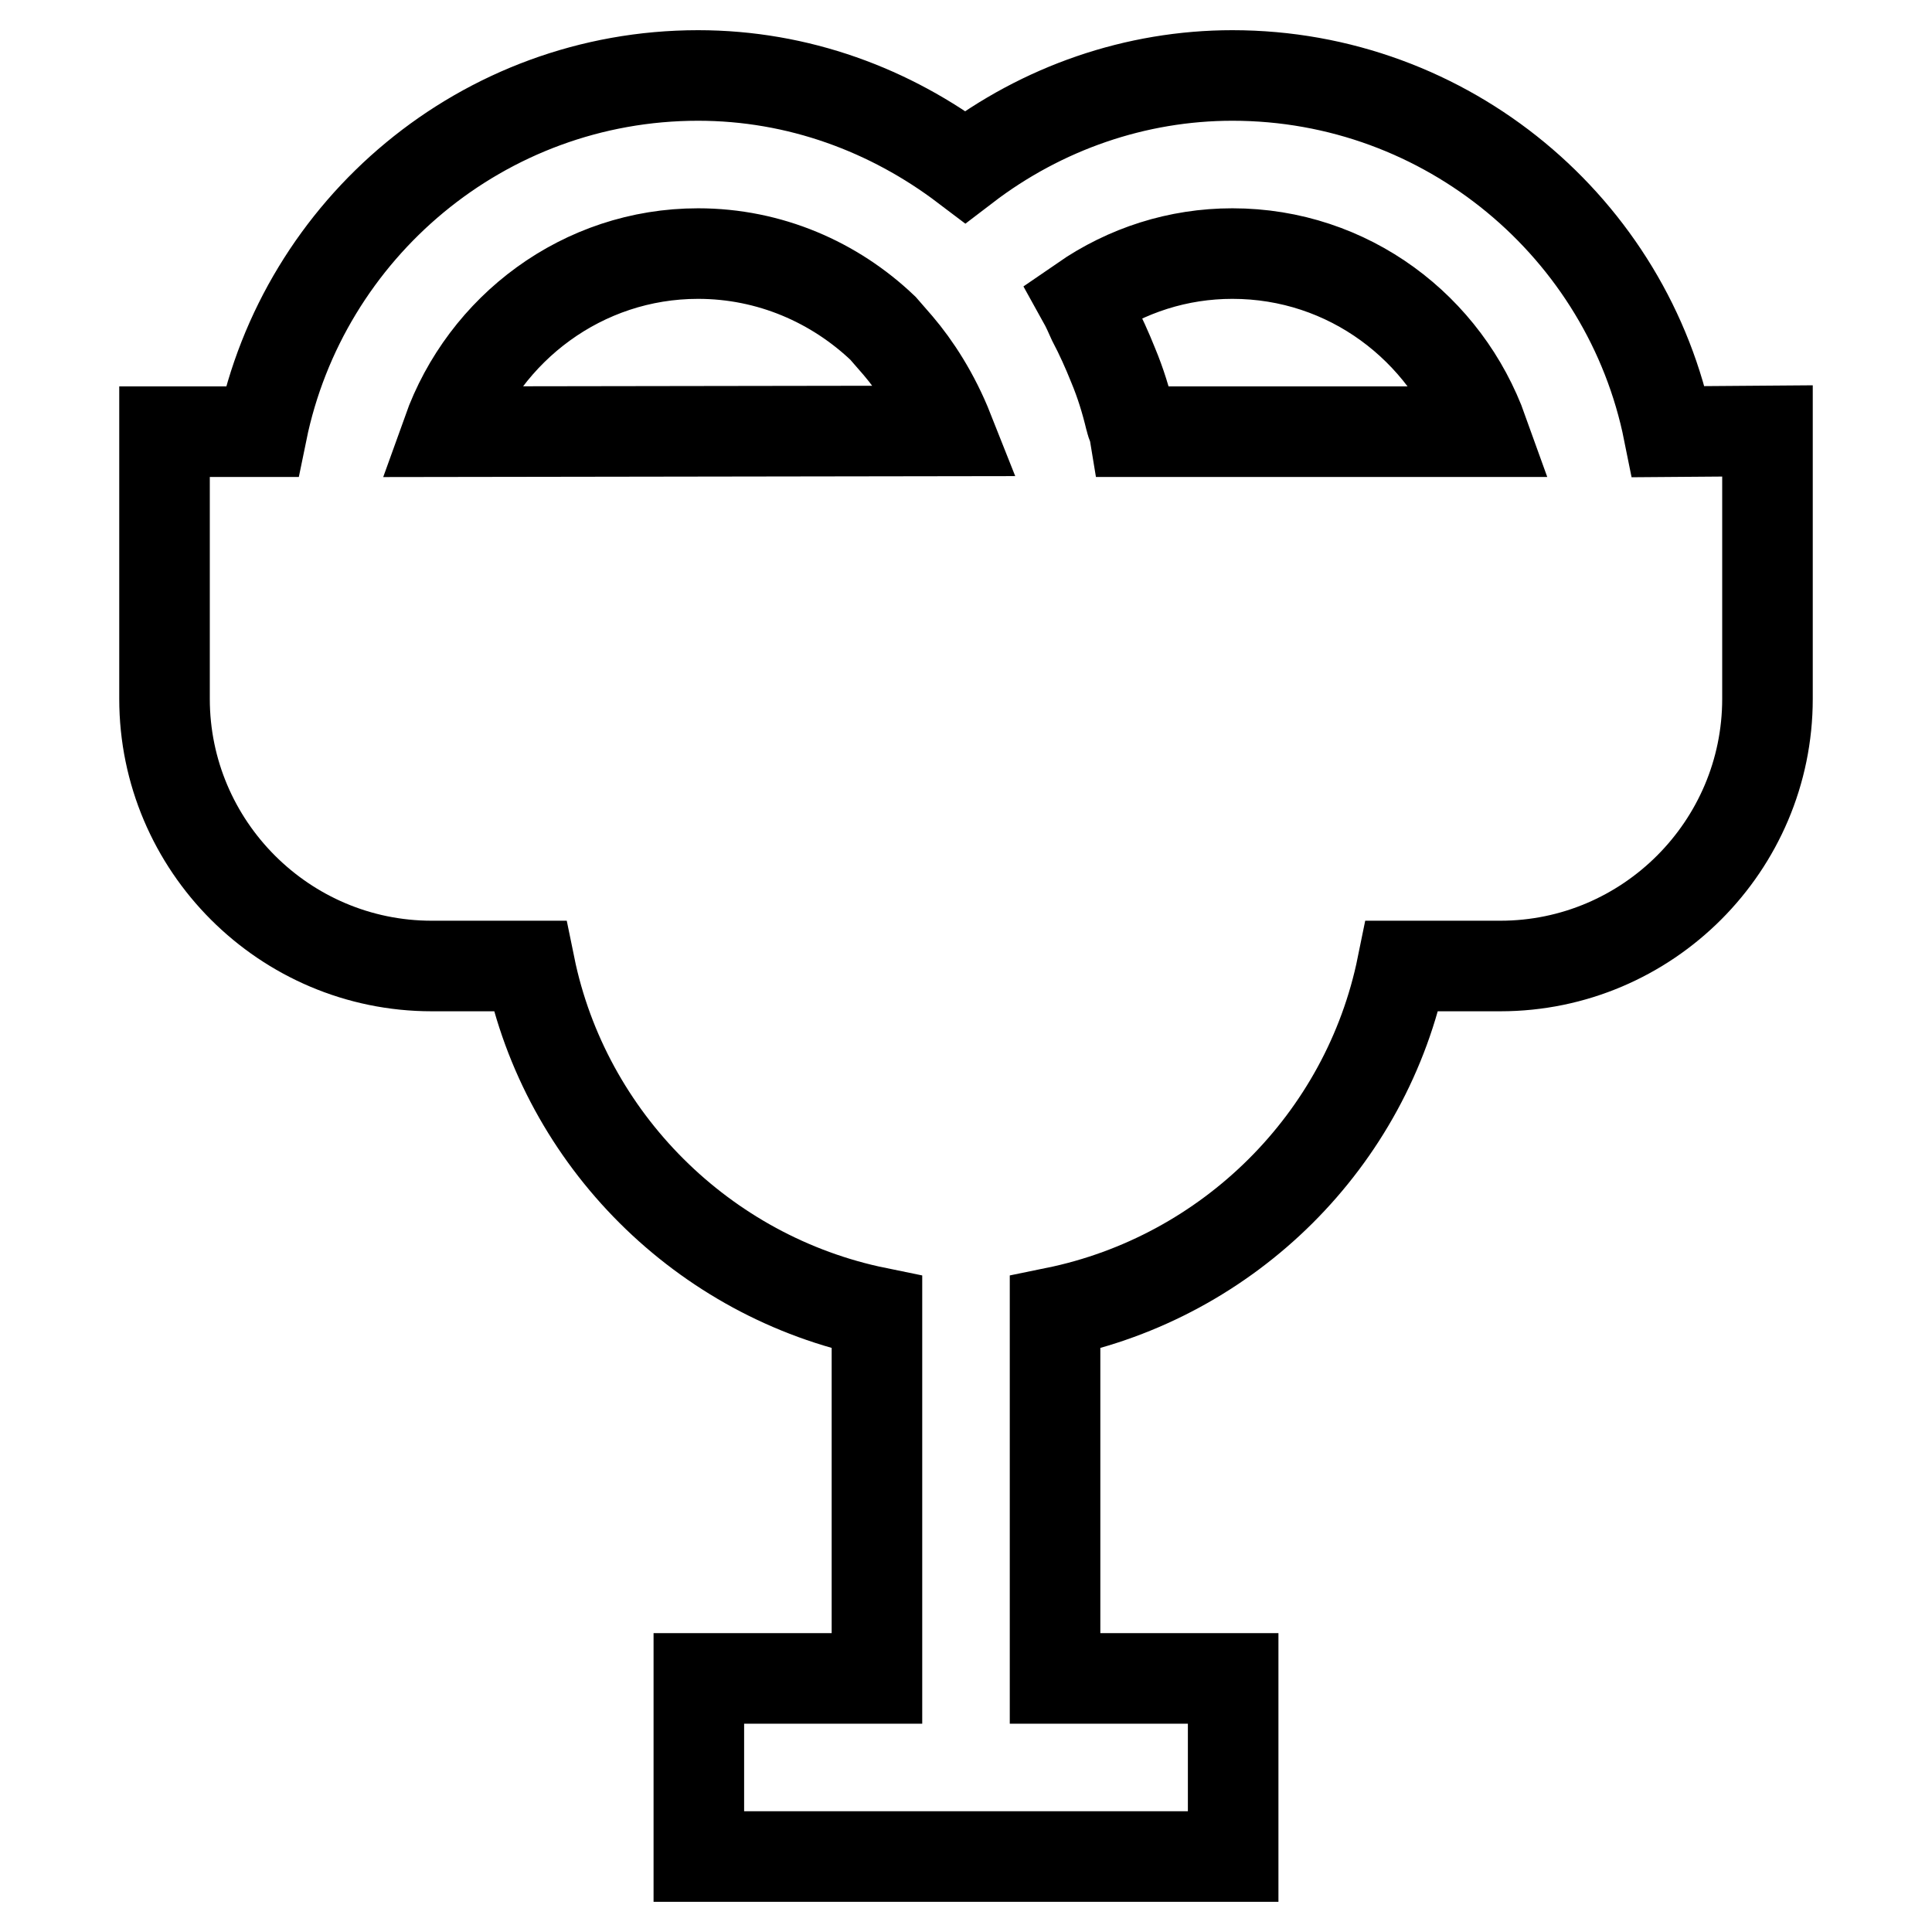 <?xml version="1.0" encoding="utf-8"?>
<!-- Svg Vector Icons : http://www.onlinewebfonts.com/icon -->
<!DOCTYPE svg PUBLIC "-//W3C//DTD SVG 1.1//EN" "http://www.w3.org/Graphics/SVG/1.1/DTD/svg11.dtd">
<svg version="1.1" xmlns="http://www.w3.org/2000/svg" xmlns:xlink="http://www.w3.org/1999/xlink" x="0px" y="0px" viewBox="0 0 256 256" enable-background="new 0 0 256 256" xml:space="preserve">
<g> <path stroke-width="12" fill-opacity="0" stroke="#000000"  d="M221.1,57.2C215.7,30.3,191.8,10,163.3,10c-12.8,0-25.2,4.3-35.4,12.1C118,14.6,105.8,10,92.5,10 C64,10,40.2,30.3,34.7,57.2H21.8v35.4c0,19.5,15.9,35.4,35.4,35.4h13c4.7,23,23,41.2,46,45.9v48.5H92.6V246h70.8v-23.6h-23.6v-48.5 c23-4.7,41.3-22.8,46-45.9h13c19.5,0,35.4-15.9,35.4-35.4V57.1L221.1,57.2L221.1,57.2z M59.3,57.2c4.9-13.7,17.9-23.6,33.2-23.6 c9.5,0,18.1,3.8,24.5,9.9l2,2.3c2.3,2.7,4.8,6.5,6.7,11.3L59.3,57.2L59.3,57.2z M150.3,57.2c-0.1-0.6-0.4-1.1-0.5-1.6 c-0.6-2.5-1.3-4.8-2.3-7.2c-0.8-2-1.7-4-2.7-5.9c-0.4-0.9-0.8-1.8-1.3-2.7c5.8-4,12.6-6.2,19.8-6.2c15.4,0,28.3,9.9,33.2,23.6 H150.3z"/></g>
</svg>